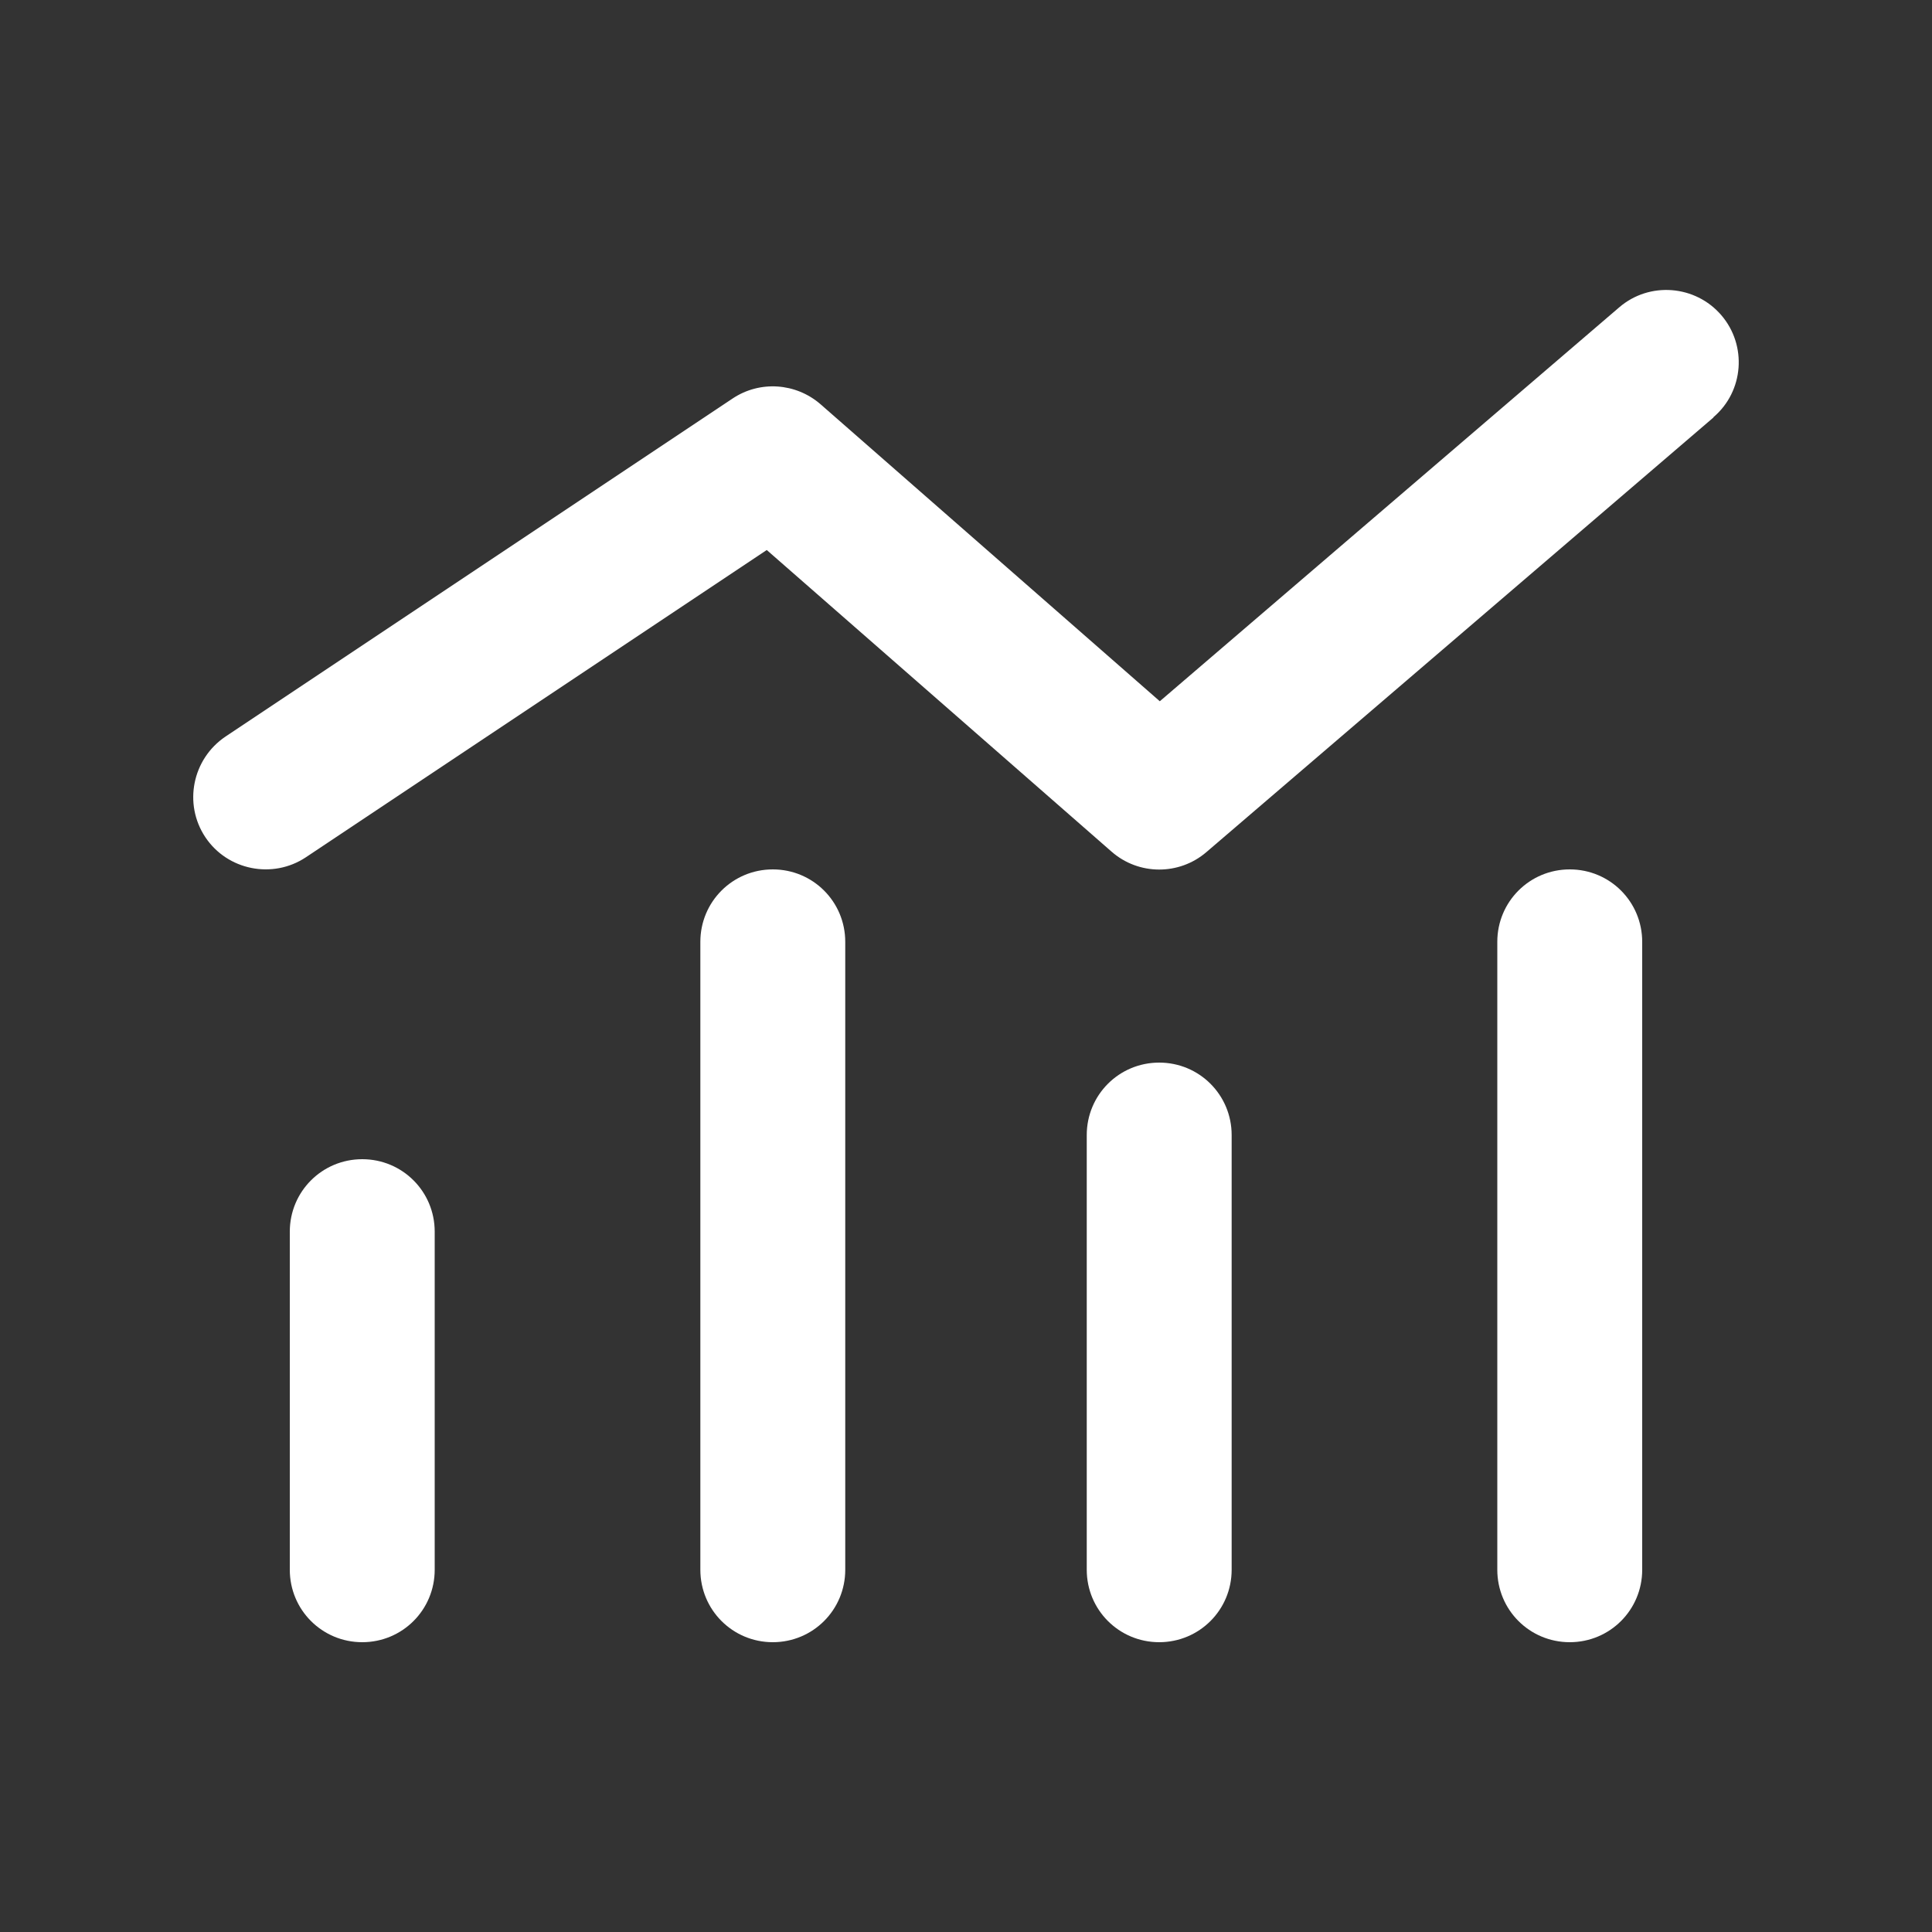 <svg xmlns="http://www.w3.org/2000/svg" viewBox="0 0 640 640"><rect x="0" y="0" width="640" height="640" fill="#333333" stroke="none"/><!--!Font Awesome Pro 7.0.1 by @fontawesome - https://fontawesome.com License - https://fontawesome.com/license (Commercial License) Copyright 2025 Fonticons, Inc.--><path d="M567.6 138.2C577.7 129.6 578.8 114.4 570.2 104.4C561.6 94.4 546.4 93.2 536.4 101.8L384.2 232.3L271.8 133.9C263.6 126.8 251.7 126 242.7 132L74.7 244C63.7 251.4 60.7 266.3 68 277.3C75.3 288.3 90.3 291.3 101.3 284L254 182.2L368.2 282.1C377.2 290 390.6 290 399.6 282.3L567.6 138.3zM280 312C280 298.7 269.3 288 256 288C242.7 288 232 298.7 232 312L232 520C232 533.3 242.7 544 256 544C269.3 544 280 533.3 280 520L280 312zM544 312C544 298.7 533.3 288 520 288C506.7 288 496 298.7 496 312L496 520C496 533.3 506.7 544 520 544C533.3 544 544 533.3 544 520L544 312zM408 376C408 362.7 397.3 352 384 352C370.7 352 360 362.7 360 376L360 520C360 533.3 370.7 544 384 544C397.3 544 408 533.3 408 520L408 376zM144 408C144 394.7 133.3 384 120 384C106.7 384 96 394.7 96 408L96 520C96 533.3 106.7 544 120 544C133.3 544 144 533.3 144 520L144 408z" fill="#FFF"/></svg>